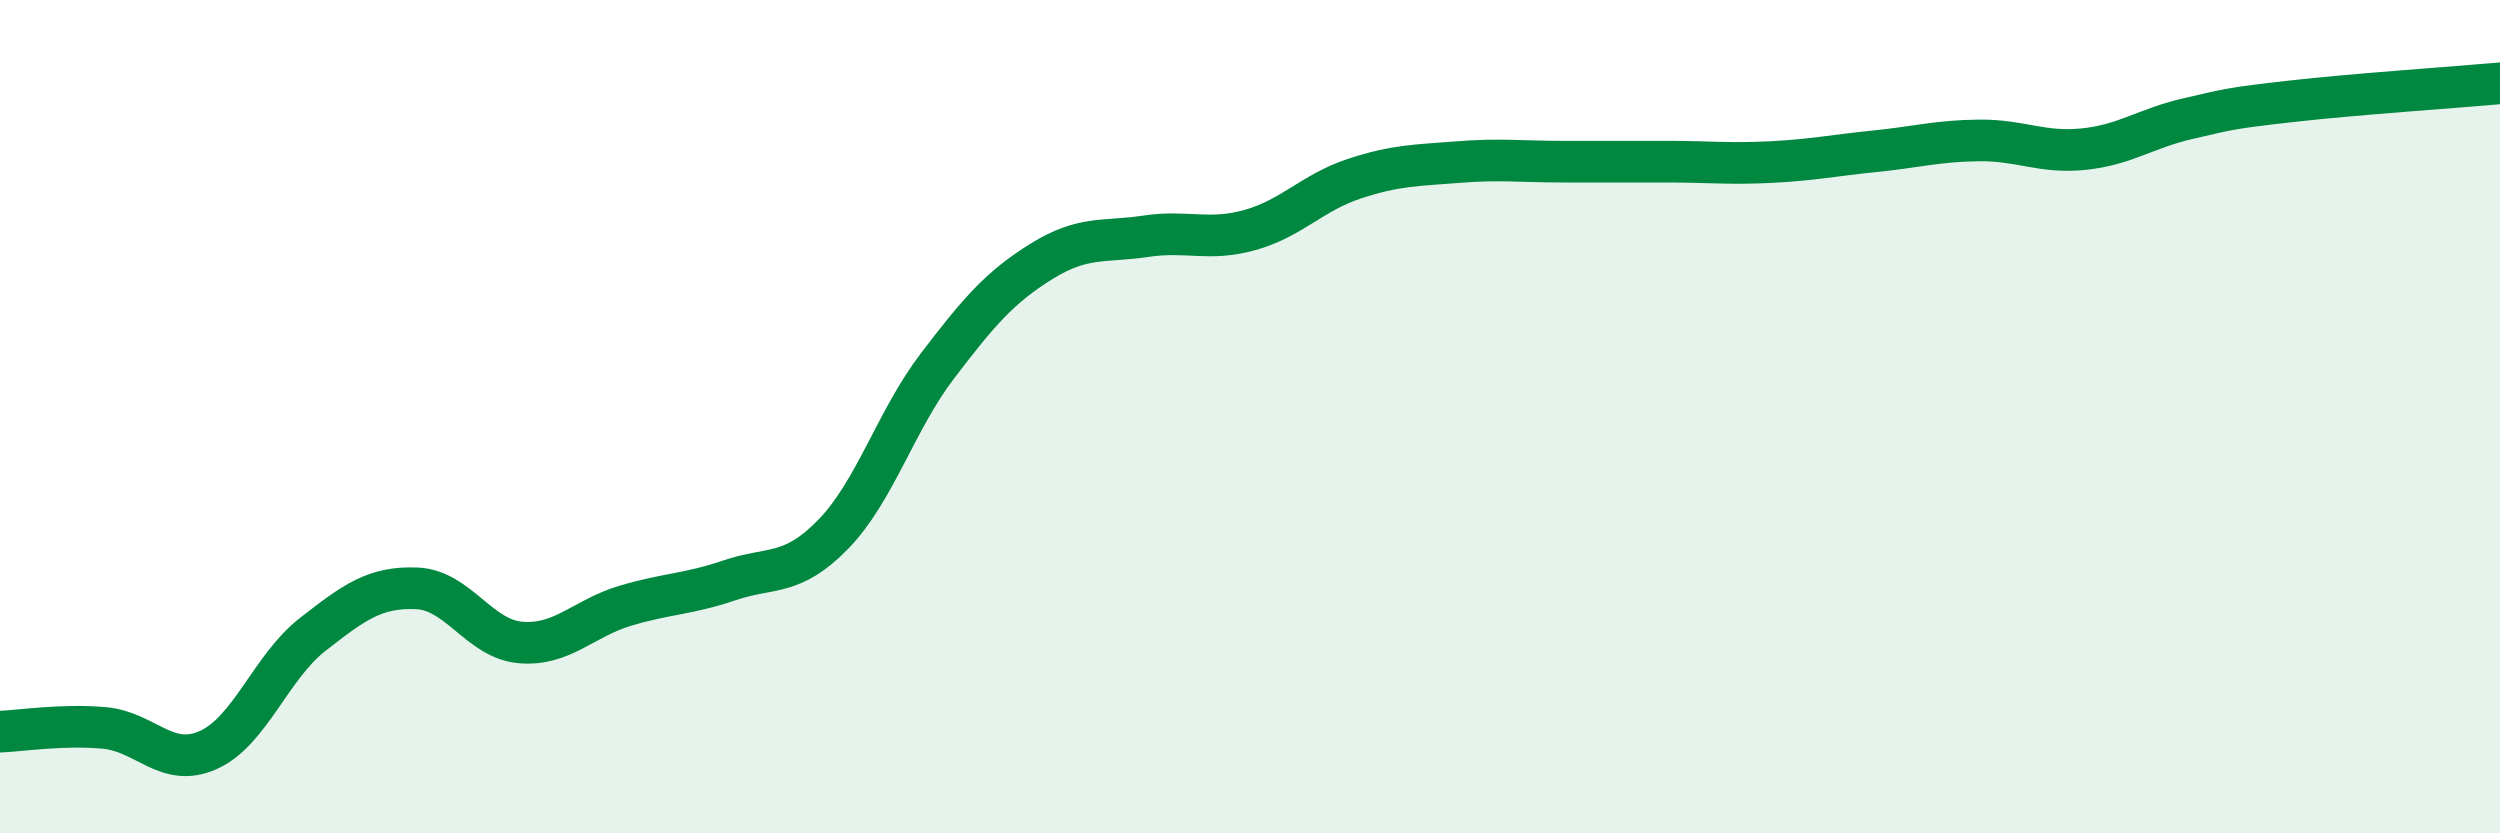 
    <svg width="60" height="20" viewBox="0 0 60 20" xmlns="http://www.w3.org/2000/svg">
      <path
        d="M 0,17.56 C 0.5,17.54 1.5,17.38 2.5,17.47 C 3.5,17.56 4,18.45 5,18 C 6,17.55 6.5,16.01 7.5,15.23 C 8.5,14.45 9,14.08 10,14.12 C 11,14.16 11.5,15.34 12.5,15.42 C 13.5,15.5 14,14.84 15,14.54 C 16,14.24 16.5,14.27 17.5,13.93 C 18.5,13.59 19,13.85 20,12.82 C 21,11.79 21.5,10.09 22.5,8.78 C 23.5,7.47 24,6.89 25,6.27 C 26,5.65 26.5,5.82 27.5,5.67 C 28.5,5.52 29,5.8 30,5.52 C 31,5.24 31.5,4.62 32.5,4.29 C 33.5,3.96 34,3.97 35,3.89 C 36,3.81 36.5,3.88 37.5,3.88 C 38.5,3.88 39,3.88 40,3.88 C 41,3.88 41.5,3.94 42.5,3.89 C 43.5,3.84 44,3.73 45,3.63 C 46,3.53 46.5,3.38 47.5,3.37 C 48.5,3.36 49,3.68 50,3.58 C 51,3.48 51.5,3.08 52.5,2.85 C 53.5,2.62 53.5,2.6 55,2.43 C 56.5,2.26 59,2.09 60,2L60 20L0 20Z"
        fill="#008740"
        opacity="0.1"
        stroke-linecap="round"
        stroke-linejoin="round"
      />
      <path
        d="M 0,17.56 C 0.5,17.54 1.5,17.38 2.5,17.47 C 3.5,17.56 4,18.45 5,18 C 6,17.55 6.5,16.01 7.5,15.23 C 8.5,14.45 9,14.08 10,14.12 C 11,14.16 11.5,15.34 12.5,15.42 C 13.5,15.5 14,14.84 15,14.54 C 16,14.24 16.5,14.27 17.5,13.93 C 18.5,13.59 19,13.85 20,12.82 C 21,11.79 21.5,10.09 22.5,8.78 C 23.5,7.47 24,6.89 25,6.27 C 26,5.65 26.5,5.82 27.5,5.67 C 28.5,5.52 29,5.8 30,5.52 C 31,5.24 31.5,4.62 32.5,4.29 C 33.5,3.96 34,3.97 35,3.89 C 36,3.81 36.5,3.88 37.5,3.88 C 38.5,3.88 39,3.88 40,3.88 C 41,3.88 41.5,3.94 42.5,3.89 C 43.5,3.84 44,3.73 45,3.63 C 46,3.53 46.5,3.38 47.5,3.37 C 48.5,3.36 49,3.68 50,3.58 C 51,3.48 51.5,3.08 52.5,2.85 C 53.5,2.62 53.5,2.6 55,2.43 C 56.5,2.26 59,2.09 60,2"
        stroke="#008740"
        stroke-width="1"
        fill="none"
        stroke-linecap="round"
        stroke-linejoin="round"
      />
    </svg>
  